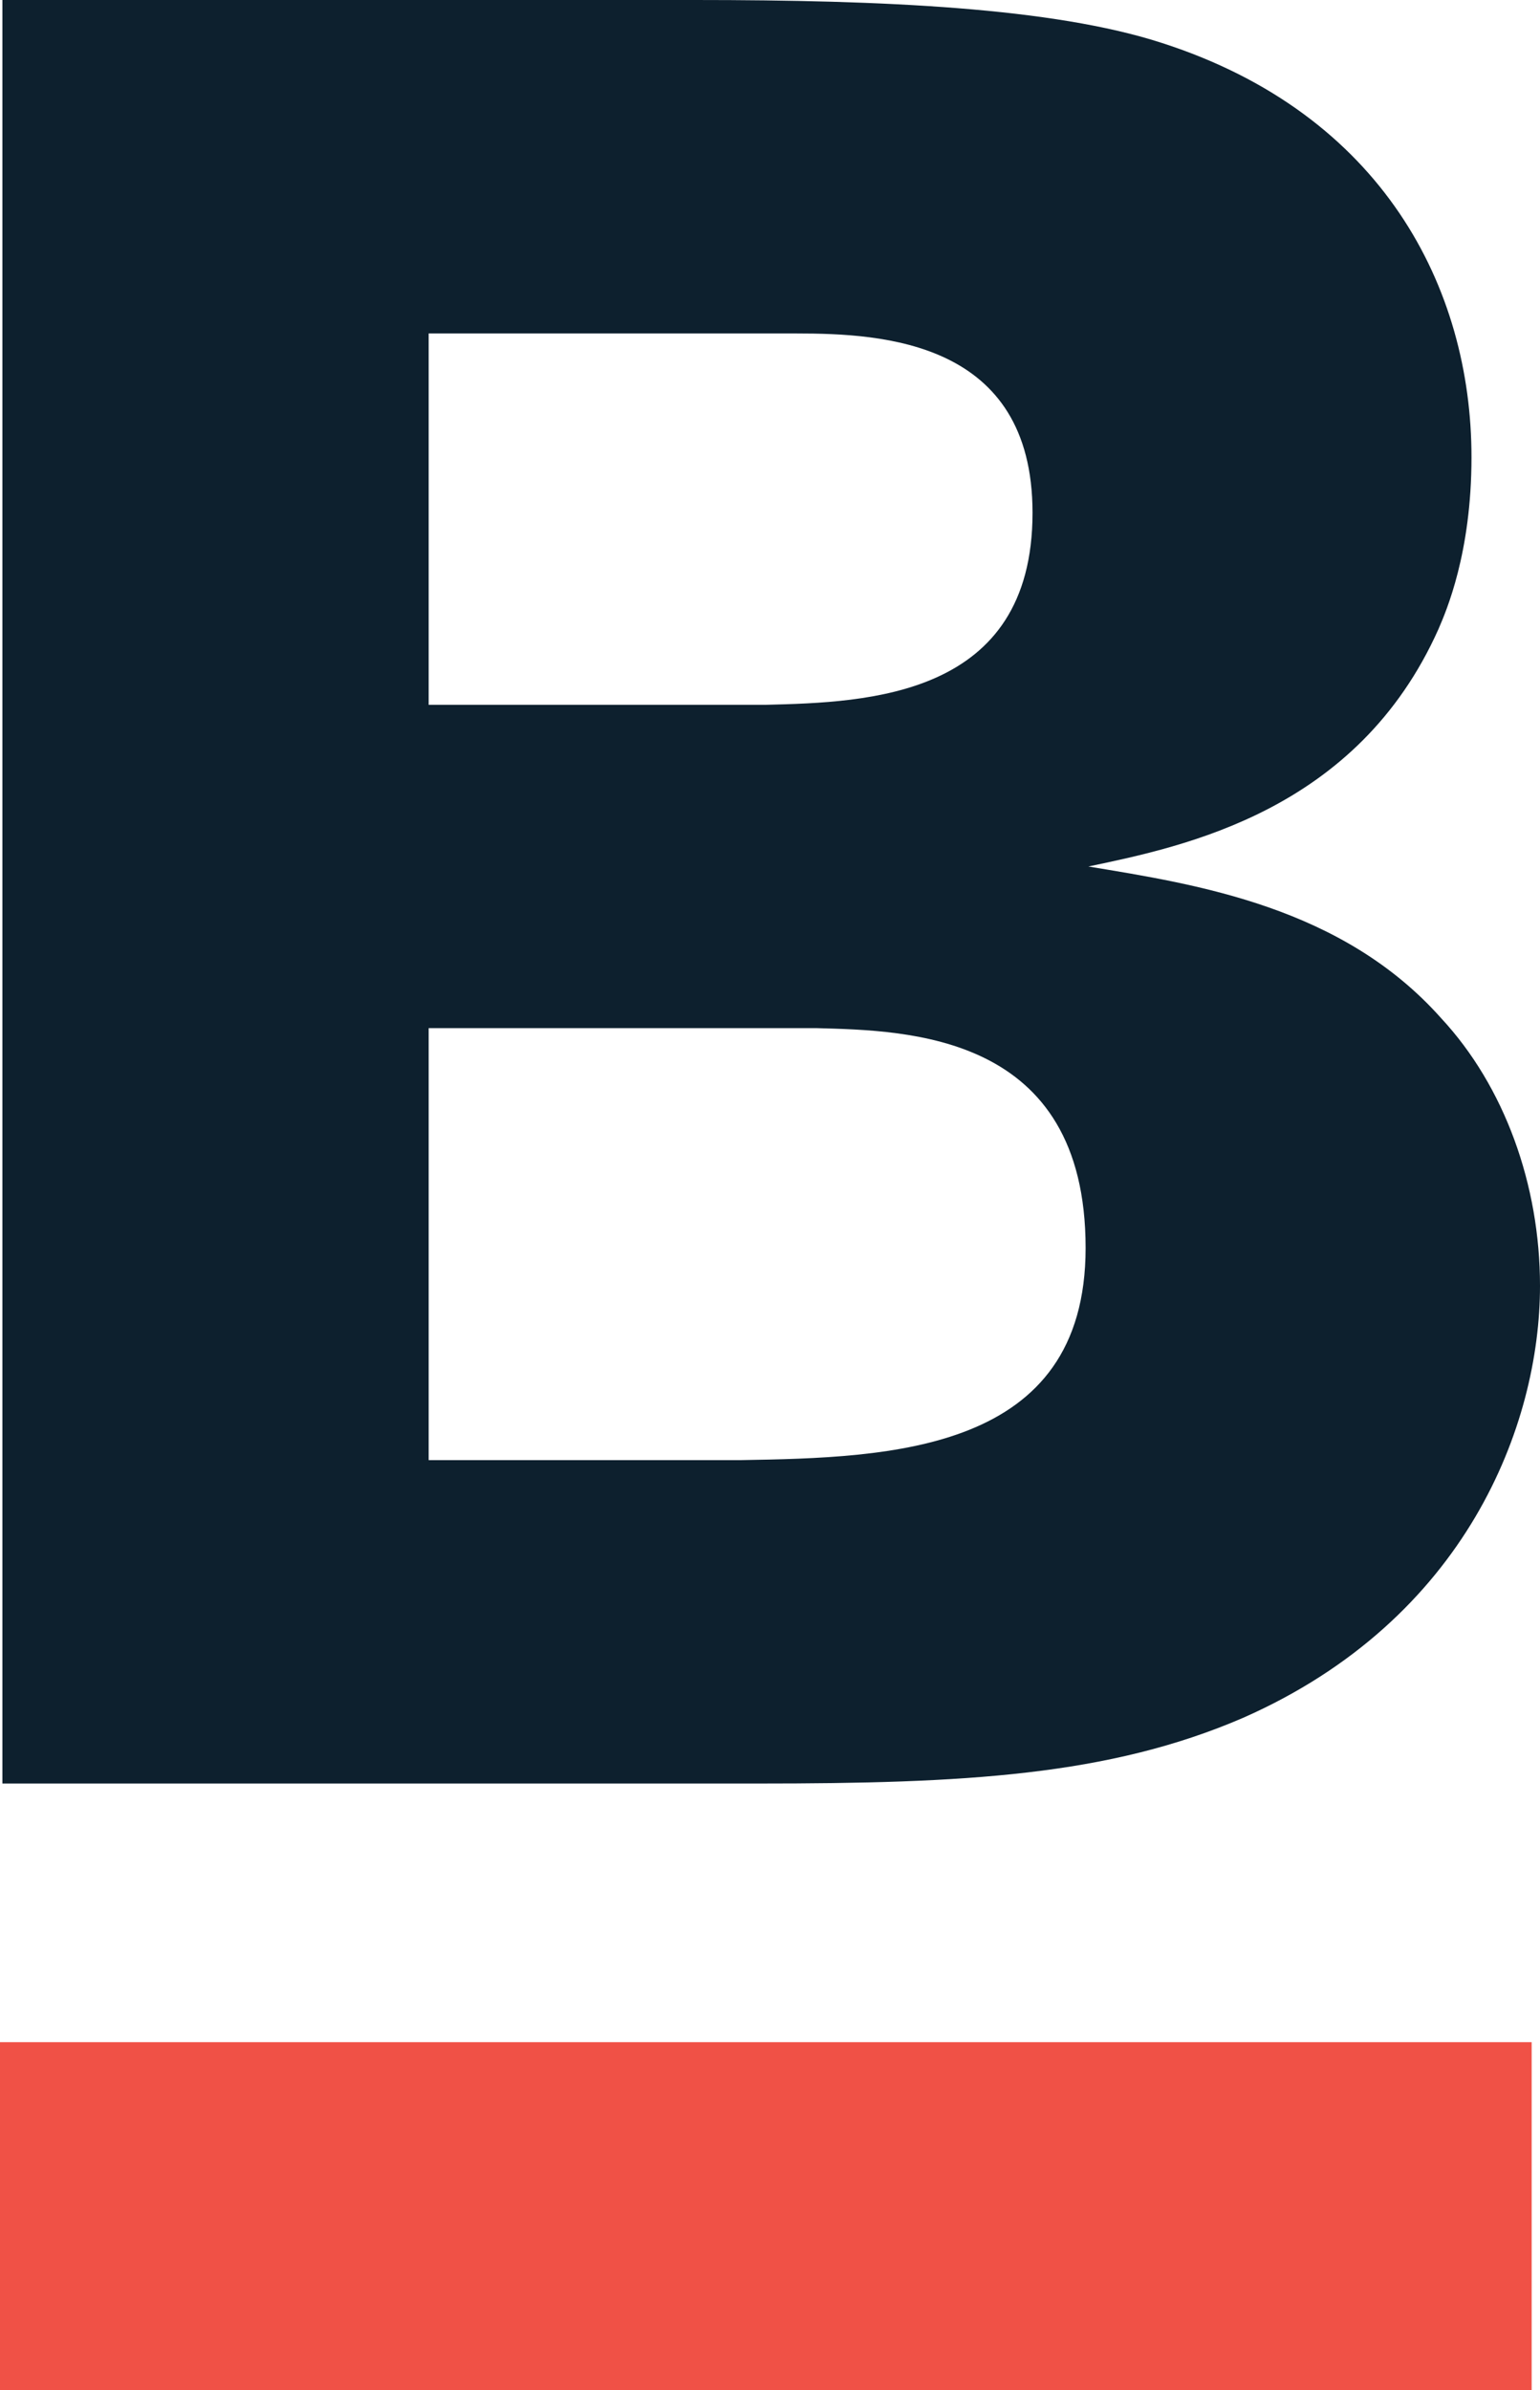 <svg xmlns="http://www.w3.org/2000/svg" viewBox="0 0 256.73 398.34"><defs><style>.cls-1{fill:#0d202e;fill-rule:evenodd;}.cls-2{fill:#f05146;}</style></defs><g id="Layer_1" data-name="Layer 1"><path class="cls-1" d="M71.46,171.36v72h52c25-.42,57.52-1.26,57.52-35.36,0-35.79-29.6-36.22-44.83-36.64Zm0-115.78v61.89h56.26c16.92-.42,44.41-1.26,44.41-32,0-28.63-24.95-29.89-39.34-29.89ZM.4,0H115.87c31.31,0,59.65,1.26,77.83,7.16C230.5,19,245.31,48,245.31,76.21c0,16-4.23,25.68-5.5,28.63-13.54,30.31-42.3,36.21-58.37,39.58,18.19,3,42.3,6.73,58.79,25.26,10.58,11.37,16.5,27.79,16.5,44.63,0,23.16-12.27,55.58-49.49,72-22.42,9.68-46.53,10.95-80.79,10.95H.4Z"/><rect class="cls-2" y="340.37" width="255.34" height="57.97"/></g></svg>